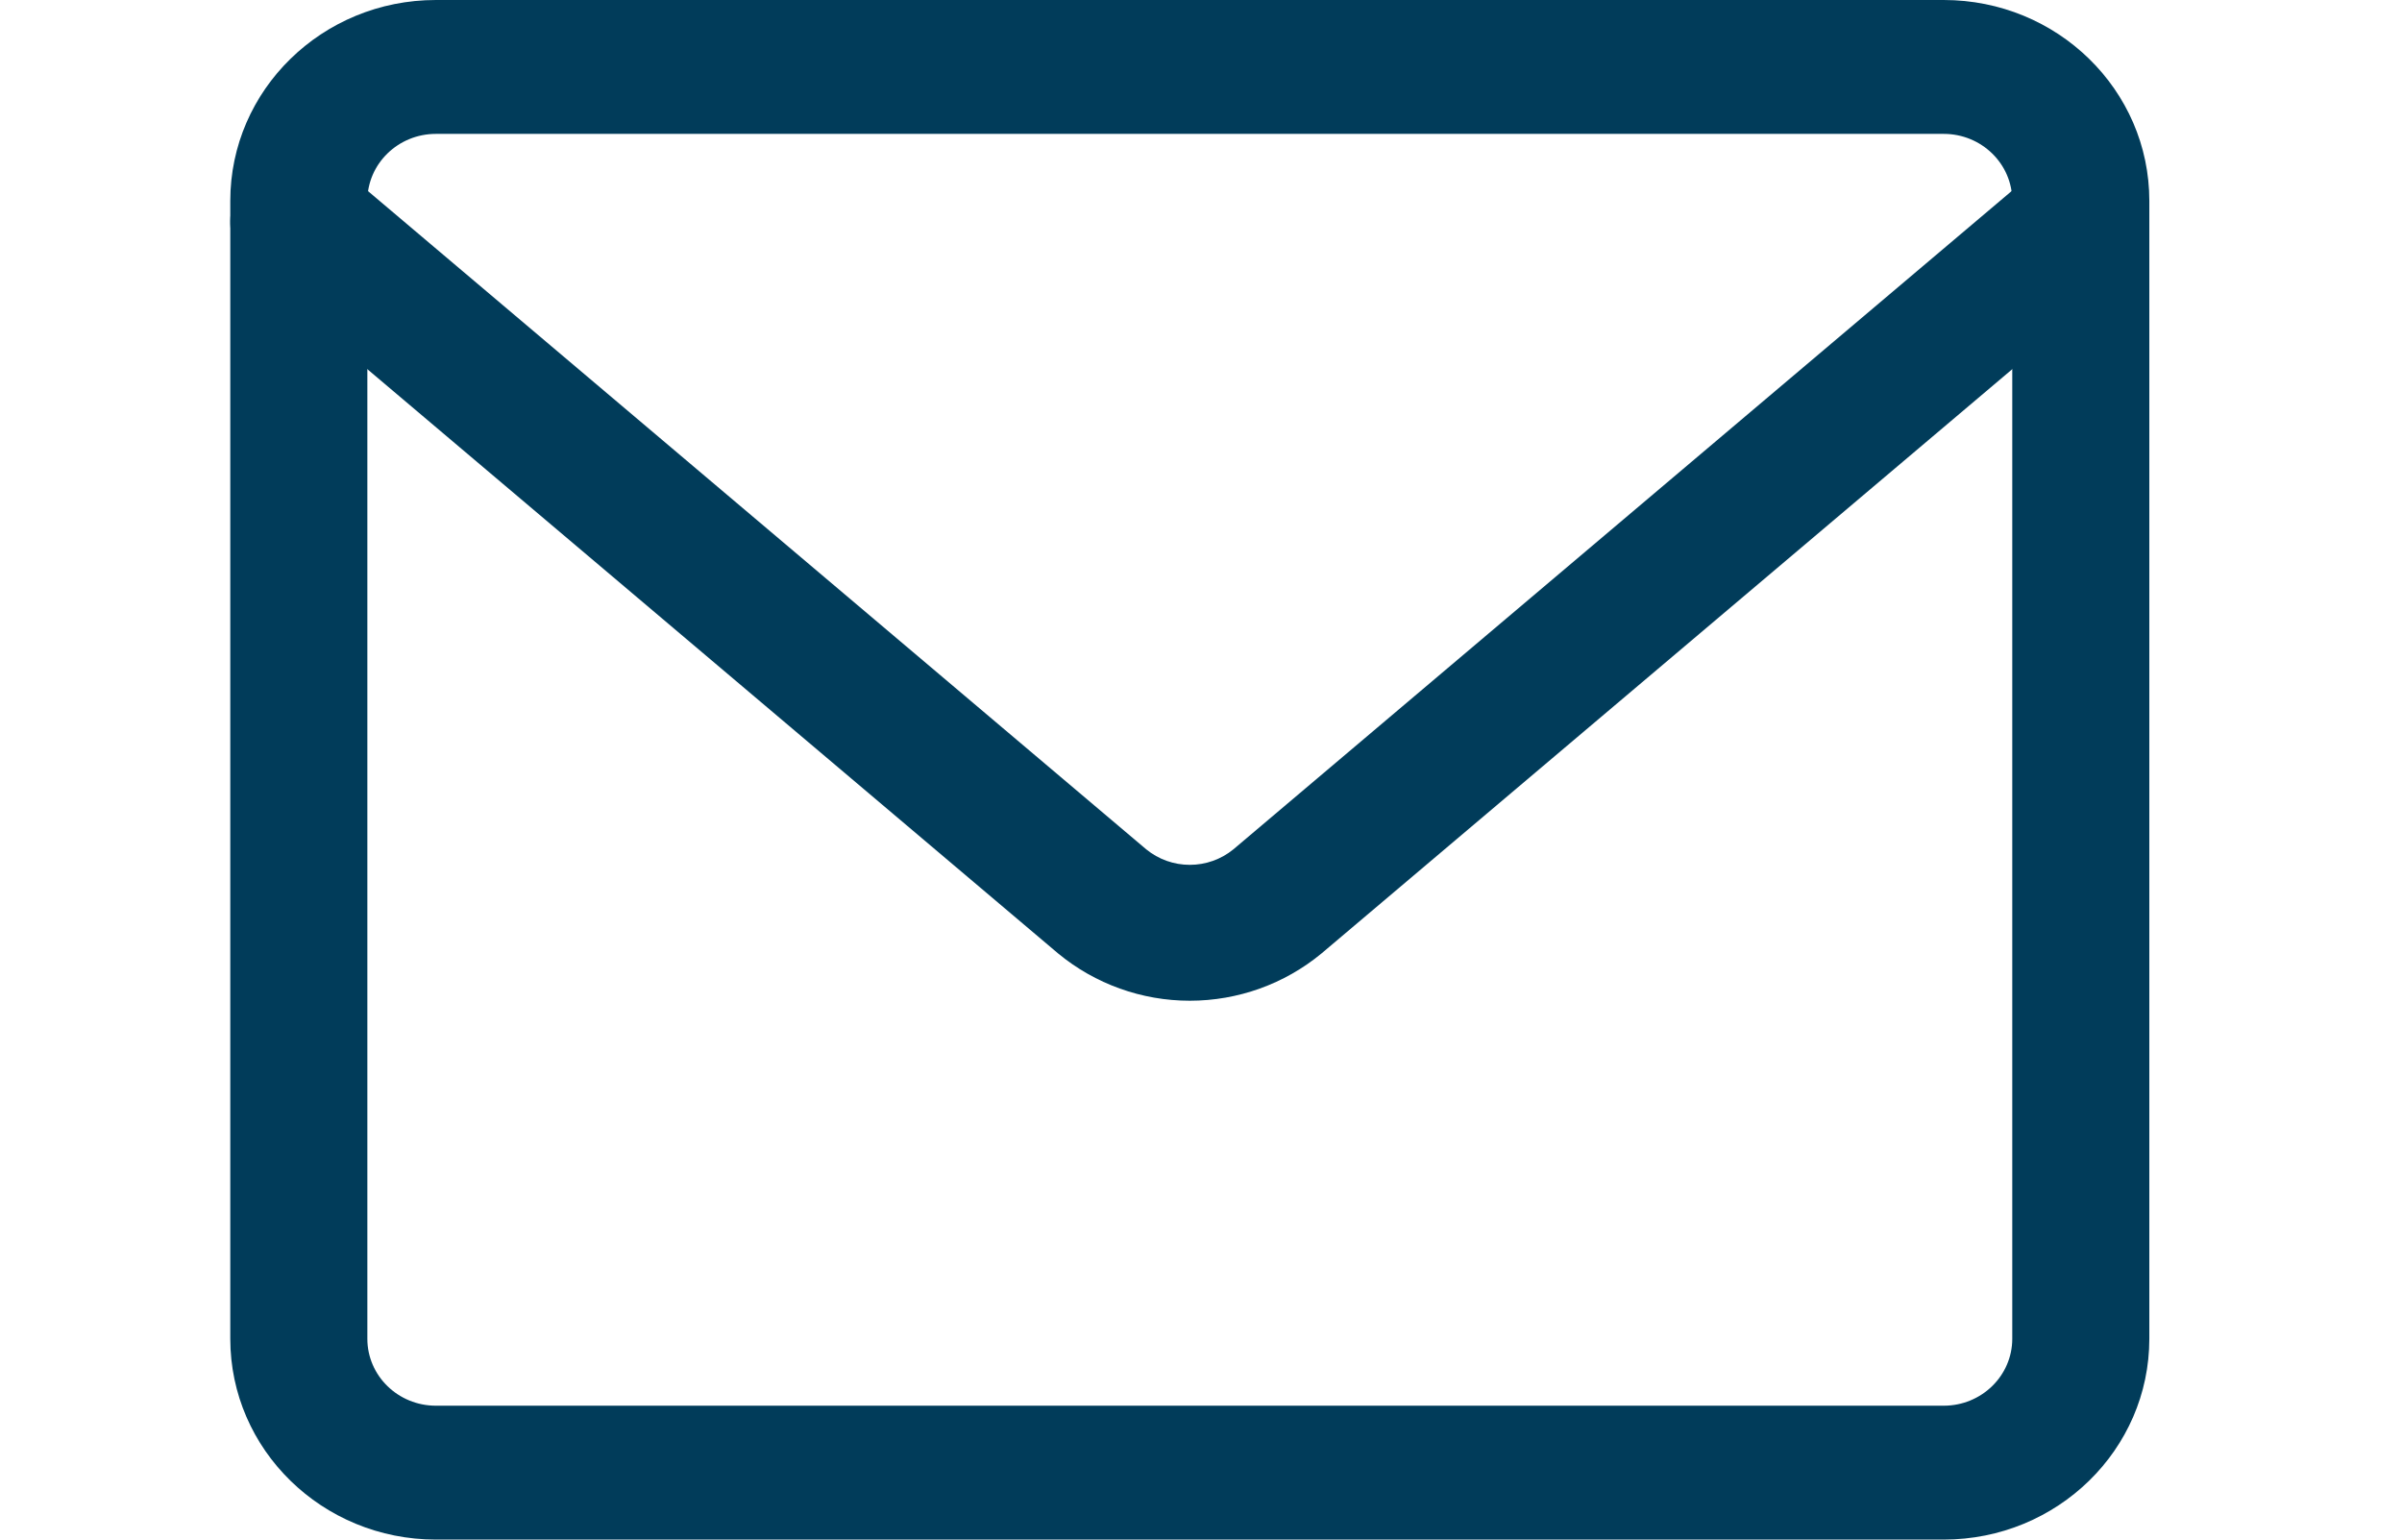 <svg width="78" height="50" viewBox="0 0 78 50" fill="none" xmlns="http://www.w3.org/2000/svg">
<path fill-rule="evenodd" clip-rule="evenodd" d="M14.155 4.348C12.926 4.348 11.929 5.321 11.929 6.522V43.478C11.929 44.679 12.926 45.652 14.155 45.652H63.118C64.347 45.652 65.344 44.679 65.344 43.478V6.522C65.344 5.321 64.347 4.348 63.118 4.348H14.155ZM7.478 6.522C7.478 2.92 10.467 0 14.155 0H63.118C66.805 0 69.795 2.92 69.795 6.522V43.478C69.795 47.08 66.805 50 63.118 50H14.155C10.467 50 7.478 47.08 7.478 43.478V6.522Z" fill="#013C5A"/>
<path fill-rule="evenodd" clip-rule="evenodd" d="M8.011 5.774C8.808 4.847 10.213 4.737 11.148 5.528L37.221 27.583C37.619 27.909 38.12 28.087 38.636 28.087C39.153 28.087 39.654 27.909 40.052 27.583L66.124 5.528C67.06 4.737 68.464 4.847 69.262 5.774C70.06 6.701 69.949 8.094 69.014 8.885L42.91 30.967C41.71 31.958 40.198 32.5 38.636 32.5C37.075 32.5 35.563 31.957 34.363 30.967L34.343 30.95L8.259 8.885C7.324 8.094 7.213 6.701 8.011 5.774Z" fill="#013C5A"/>
</svg>
